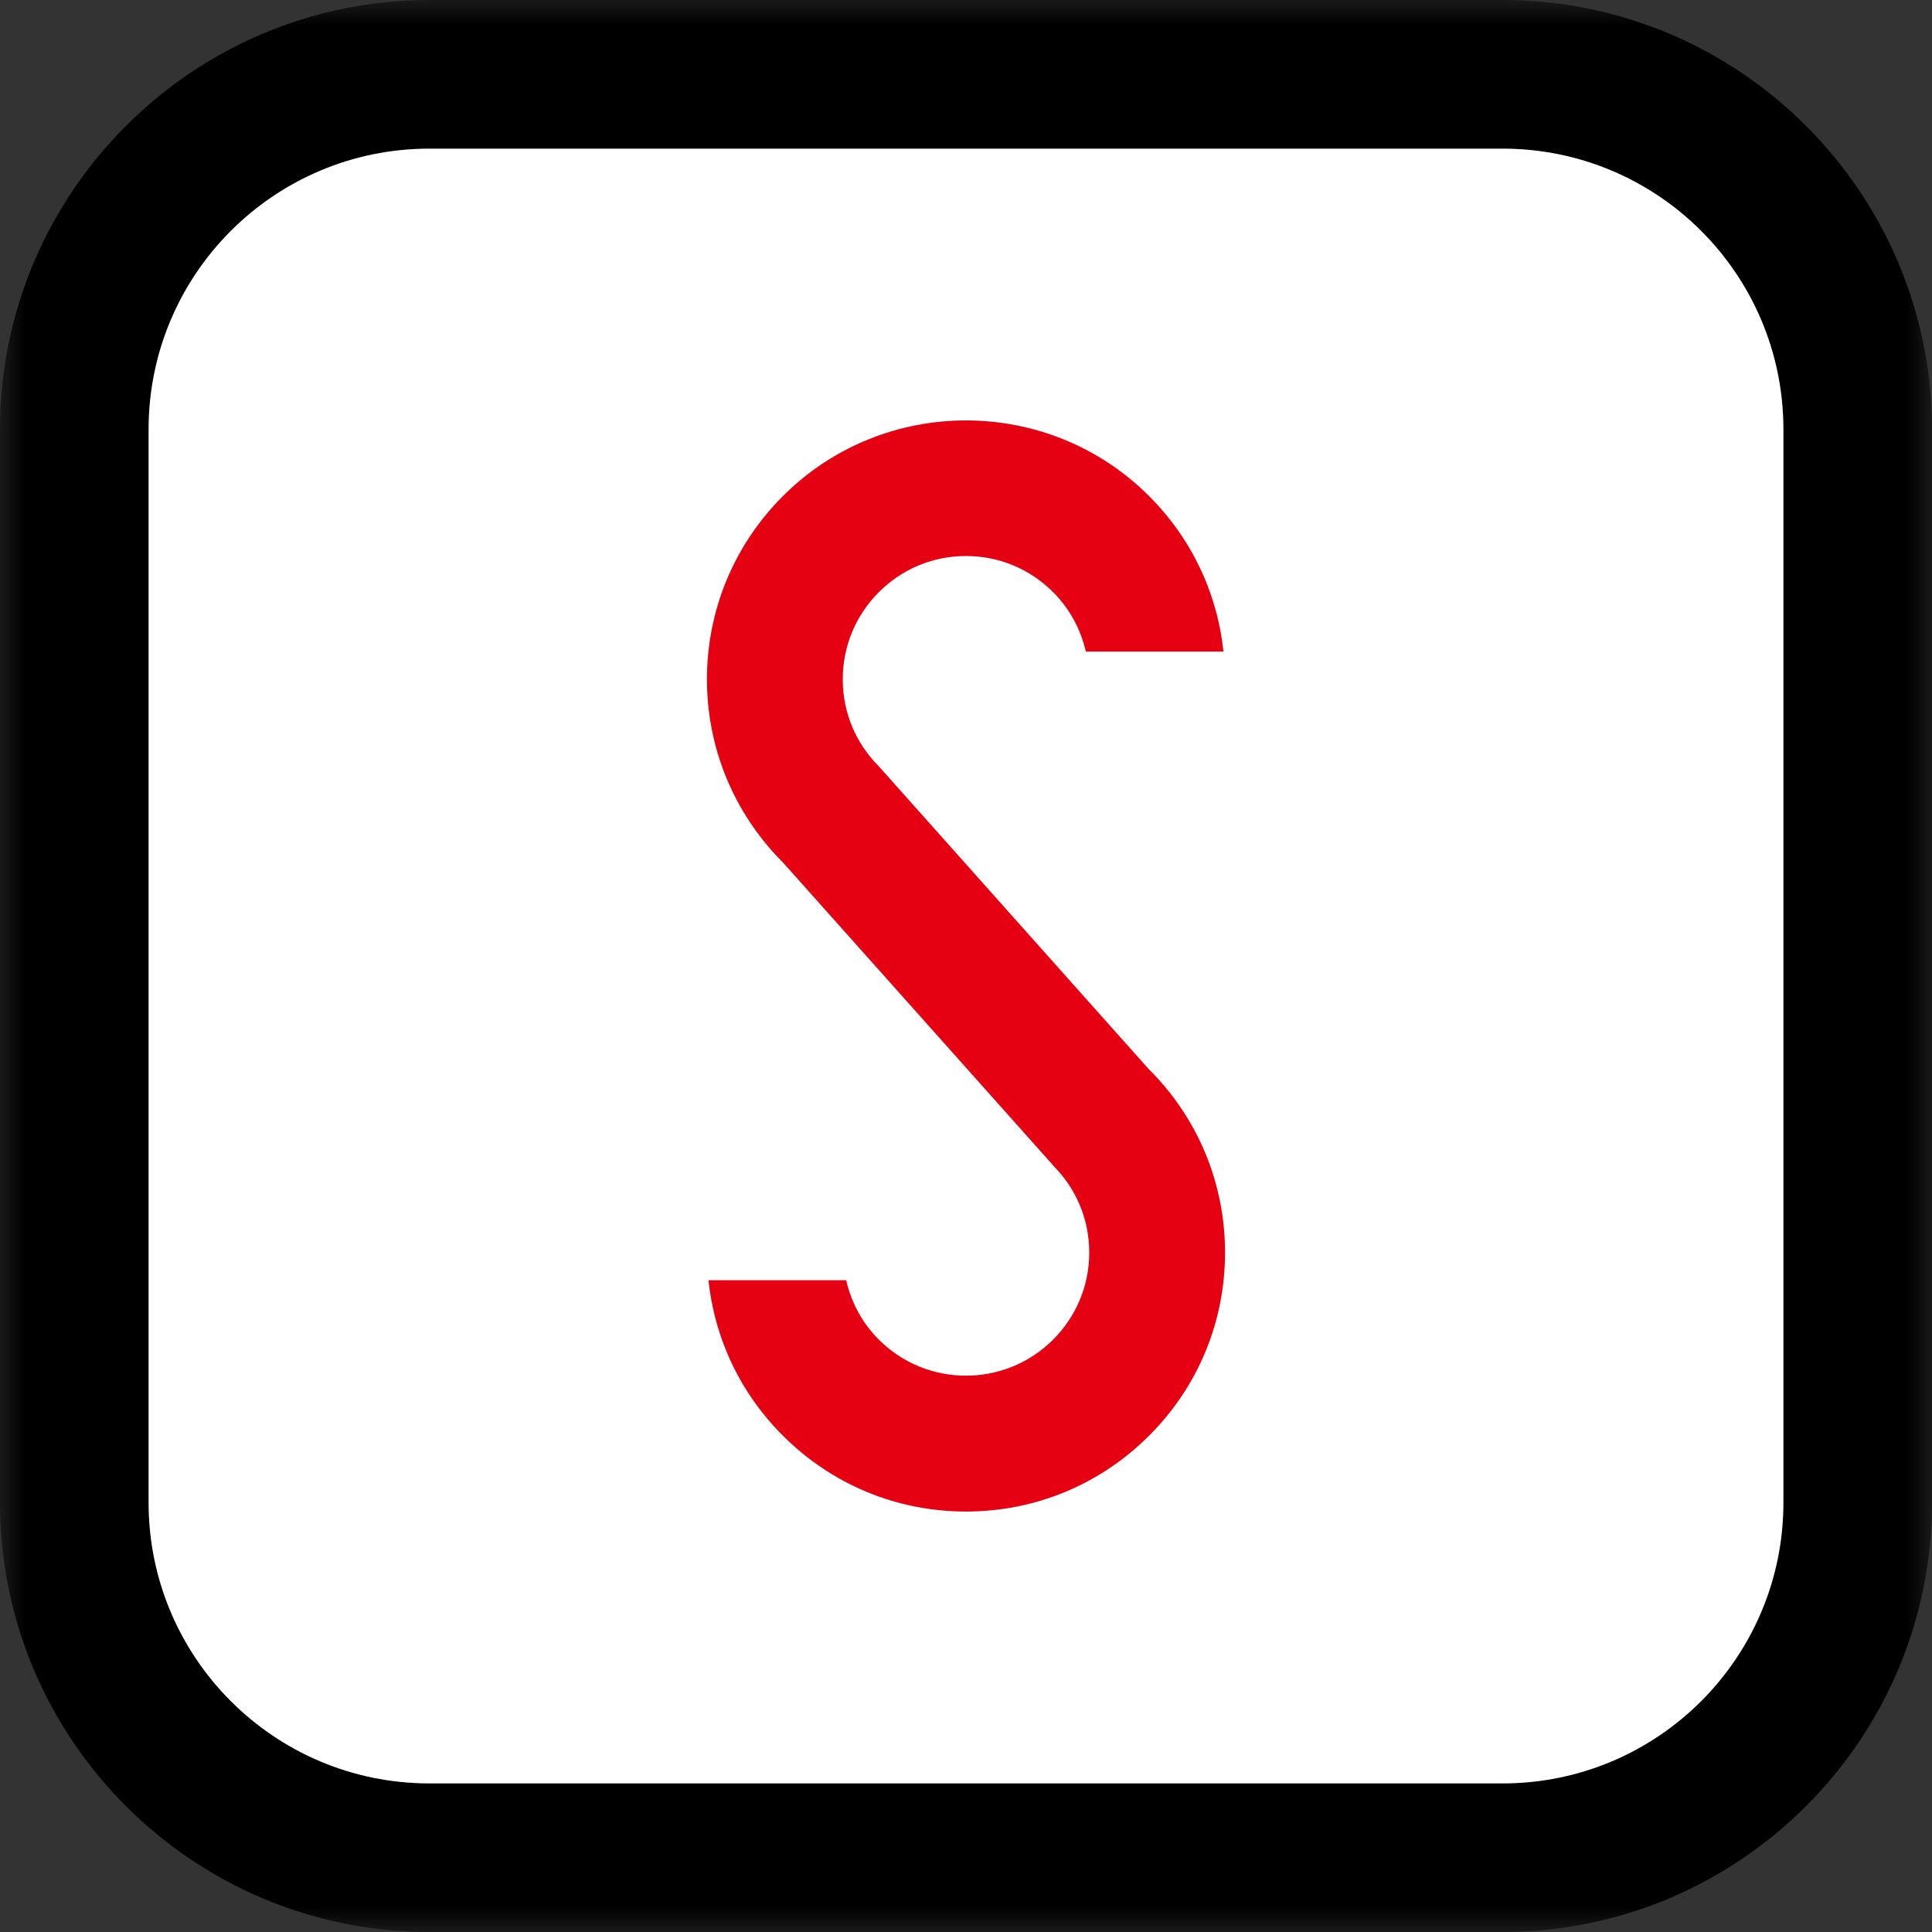 <svg xmlns="http://www.w3.org/2000/svg" xmlns:xlink="http://www.w3.org/1999/xlink" width="38" height="38" viewBox="0 0 38 38">
  <rect x="0" y="0" width="38" height="38" fill="#333333" stroke="none"/>
  <defs>
    <polygon id="a" points="0 0 38 0 38 38 0 38"/>
  </defs>
  <g fill="none" fill-rule="evenodd">
    <mask id="b" fill="white">
      <use xlink:href="#a"/>
    </mask>
    <path fill="#000000" d="M35.077,29.554 C35.077,32.605 32.604,35.077 29.554,35.077 L8.446,35.077 C5.396,35.077 2.923,32.605 2.923,29.554 L2.923,8.446 C2.923,5.396 5.396,2.924 8.446,2.924 L29.554,2.924 C32.604,2.924 35.077,5.396 35.077,8.446 L35.077,29.554 Z M29.554,-0 L8.446,-0 C3.789,-0 0,3.789 0,8.446 L0,29.554 C0,34.211 3.789,38 8.446,38 L29.554,38 C34.211,38 38,34.211 38,29.554 L38,8.446 C38,3.789 34.211,-0 29.554,-0 L29.554,-0 Z" mask="url(#b)"/>
    <path fill="#FFFFFF" d="M35.077,29.554 C35.077,32.605 32.604,35.077 29.554,35.077 L8.446,35.077 C5.396,35.077 2.923,32.605 2.923,29.554 L2.923,8.446 C2.923,5.396 5.396,2.924 8.446,2.924 L29.554,2.924 C32.604,2.924 35.077,5.396 35.077,8.446 L35.077,29.554 Z"/>
    <path fill="#E50012" d="M15.398,9.758 C14.437,10.721 13.905,12.001 13.905,13.361 C13.905,14.72 14.437,15.999 15.398,16.963 L15.409,16.974 L20.735,22.945 L20.712,22.923 C21.171,23.38 21.424,23.989 21.424,24.636 C21.424,25.283 21.171,25.891 20.713,26.349 C19.768,27.294 18.23,27.294 17.287,26.35 C16.959,26.023 16.744,25.619 16.643,25.18 L13.935,25.18 C14.057,26.336 14.565,27.406 15.398,28.237 C16.36,29.2 17.639,29.73 19,29.73 C20.36,29.73 21.64,29.2 22.602,28.237 C23.564,27.276 24.095,25.997 24.095,24.636 C24.095,23.275 23.564,21.997 22.602,21.035 L22.59,21.024 L17.265,15.05 L17.287,15.074 C16.828,14.617 16.576,14.008 16.576,13.361 C16.576,12.713 16.828,12.104 17.287,11.646 C17.744,11.188 18.352,10.936 19,10.936 C19.648,10.936 20.256,11.189 20.713,11.647 C21.04,11.972 21.256,12.378 21.357,12.816 L24.064,12.816 C23.942,11.661 23.434,10.591 22.602,9.758 C20.616,7.773 17.384,7.773 15.398,9.758"/>
  </g>
</svg>
